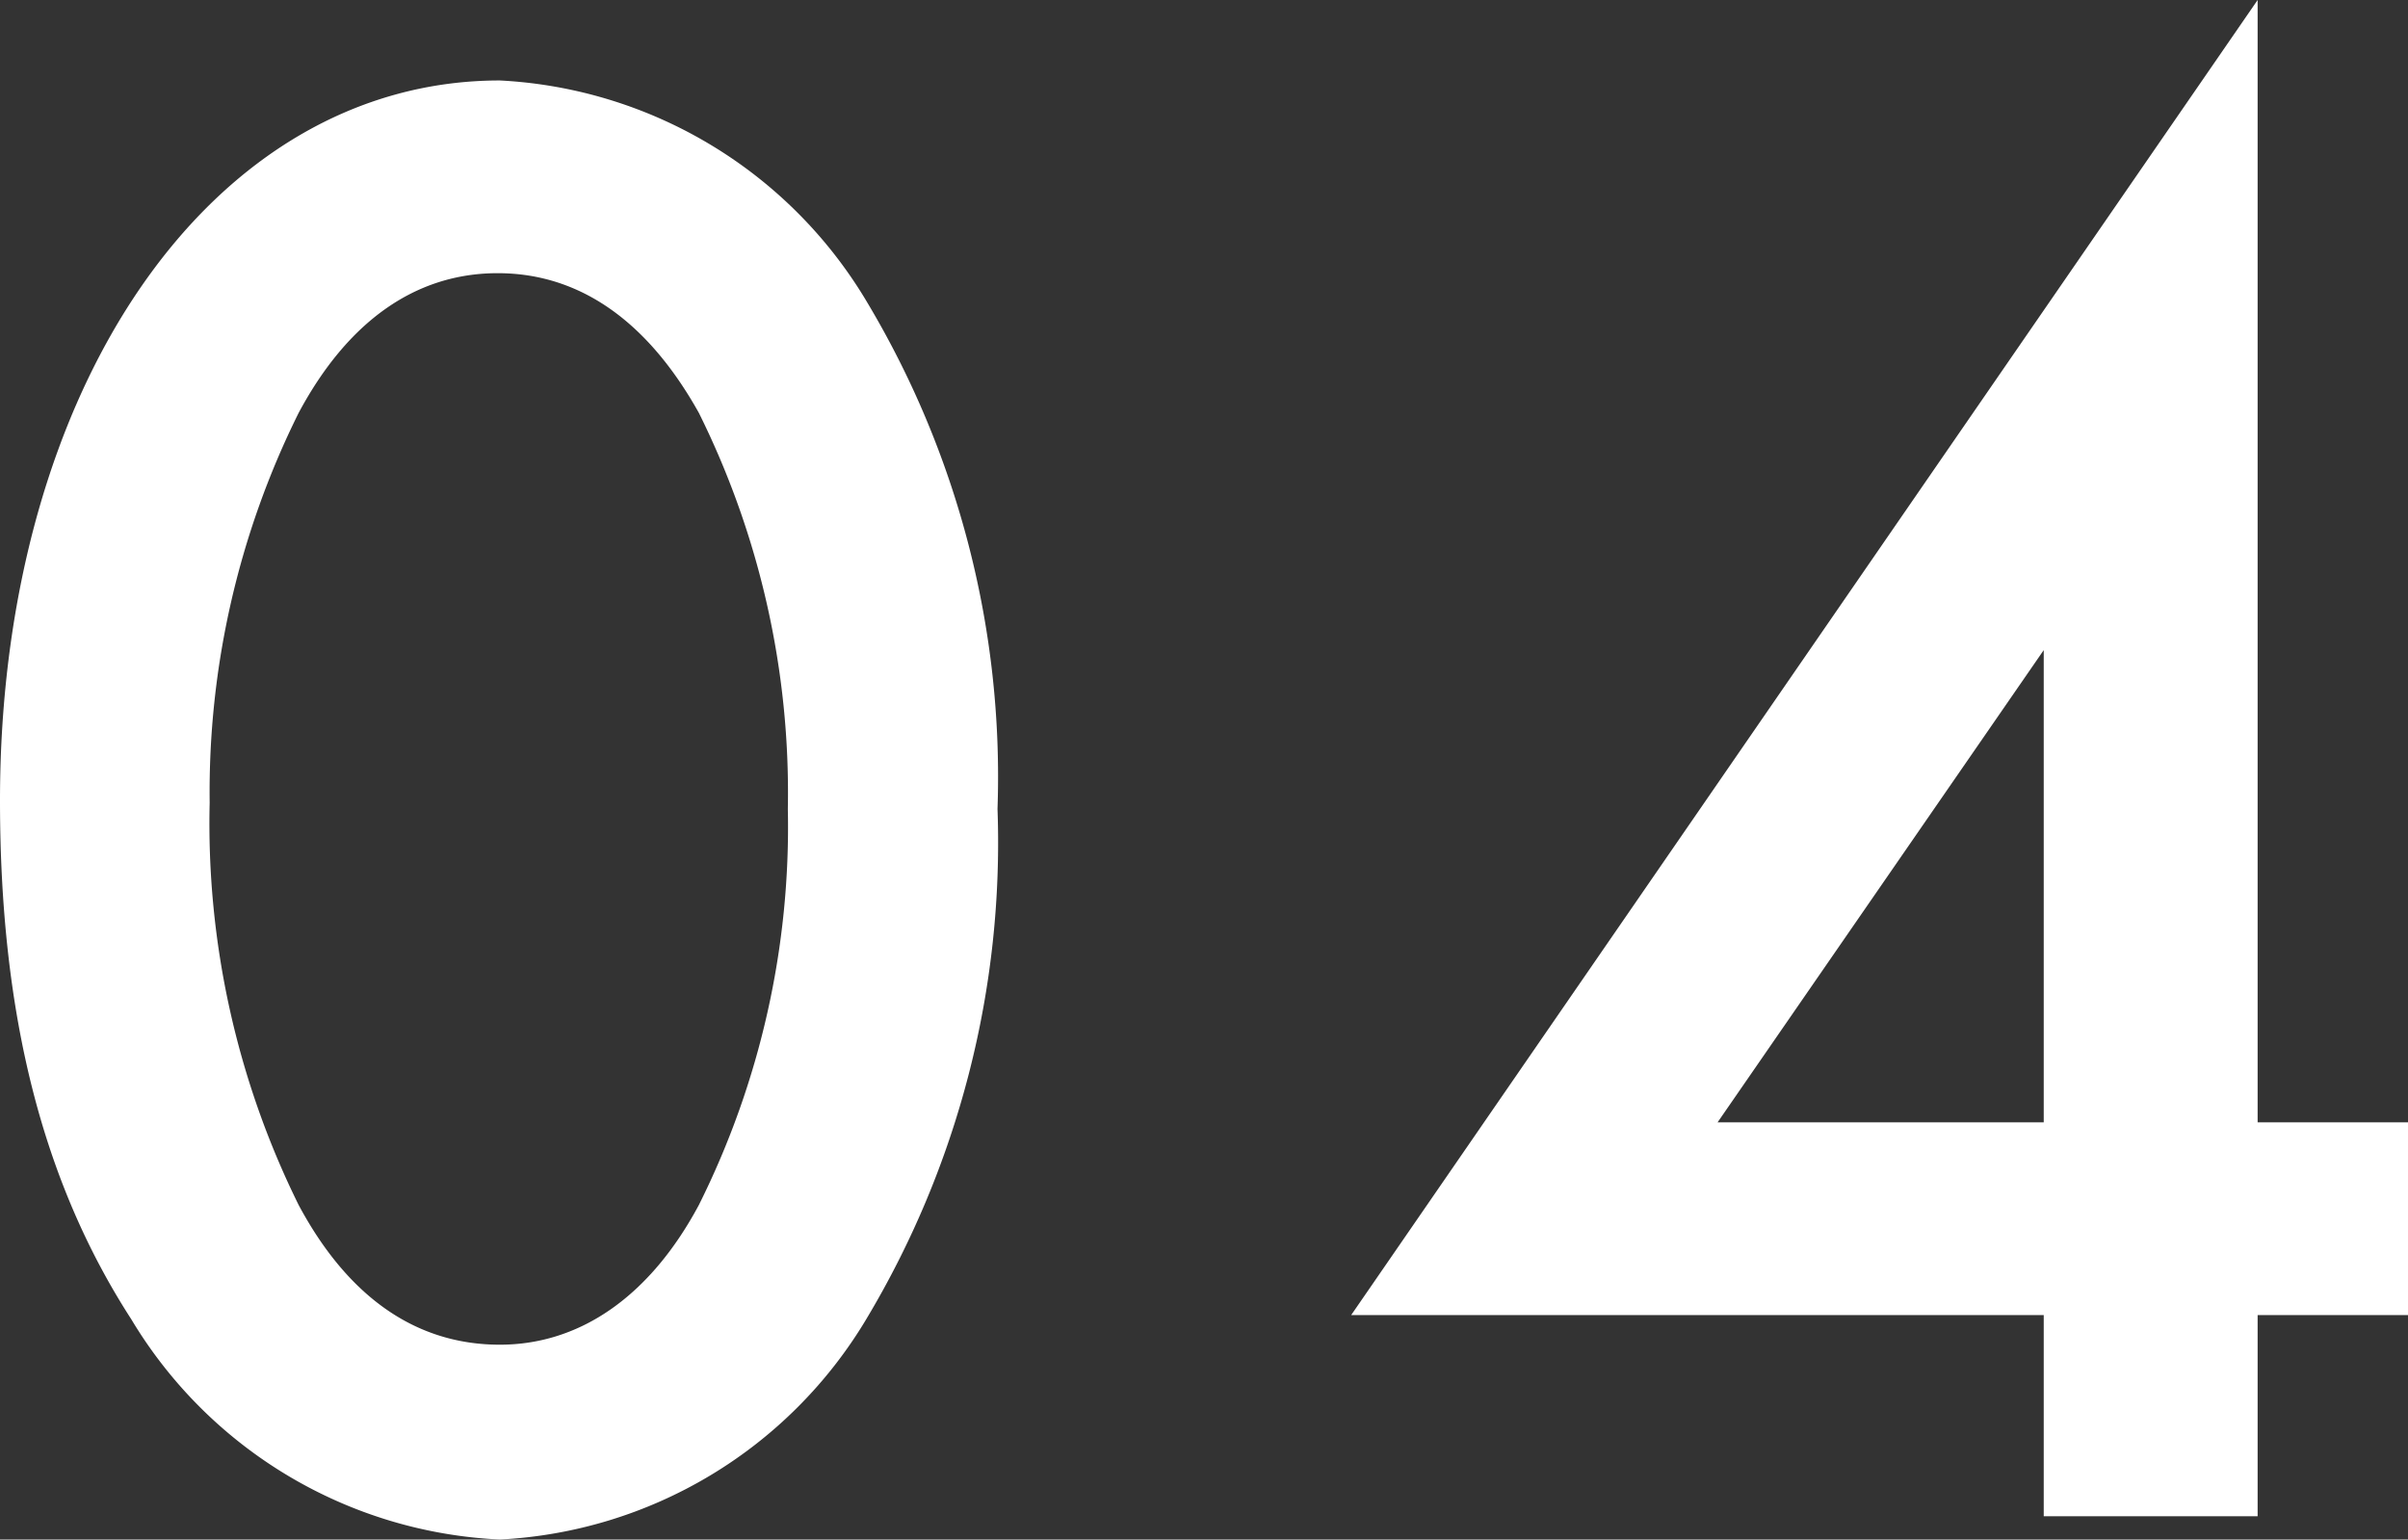 <svg xmlns="http://www.w3.org/2000/svg" width="56.85" height="36.35" viewBox="0 0 56.85 36.35"><rect x="0" y="0" width="56.85" height="36.35" fill="#333333" stroke="none"/><path d="M14.2-33.9c-6.8,0-11.8,7.25-11.8,17,0,5.05,1,9,3.1,12.25A10.727,10.727,0,0,0,14.2.55a10.714,10.714,0,0,0,8.65-5.2,21.894,21.894,0,0,0,3.1-12.05,21.835,21.835,0,0,0-3.1-12A10.714,10.714,0,0,0,14.2-33.9Zm-.05,4.55c1.95,0,3.55,1.15,4.75,3.3A20.158,20.158,0,0,1,21-16.7a19.979,19.979,0,0,1-2.1,9.35c-1.15,2.15-2.8,3.3-4.7,3.3-2,0-3.6-1.15-4.75-3.3a20.321,20.321,0,0,1-2.1-9.5,20.118,20.118,0,0,1,2.1-9.2C10.6-28.2,12.2-29.35,14.15-29.35ZM55.7-9.3V-35.8L34.3-4.75H50.65V0H55.7V-4.75h3.55V-9.3Zm-5.05,0h-7.7l7.7-11.15Z" transform="translate(-2.4 35.8)" fill="#fff"/></svg>